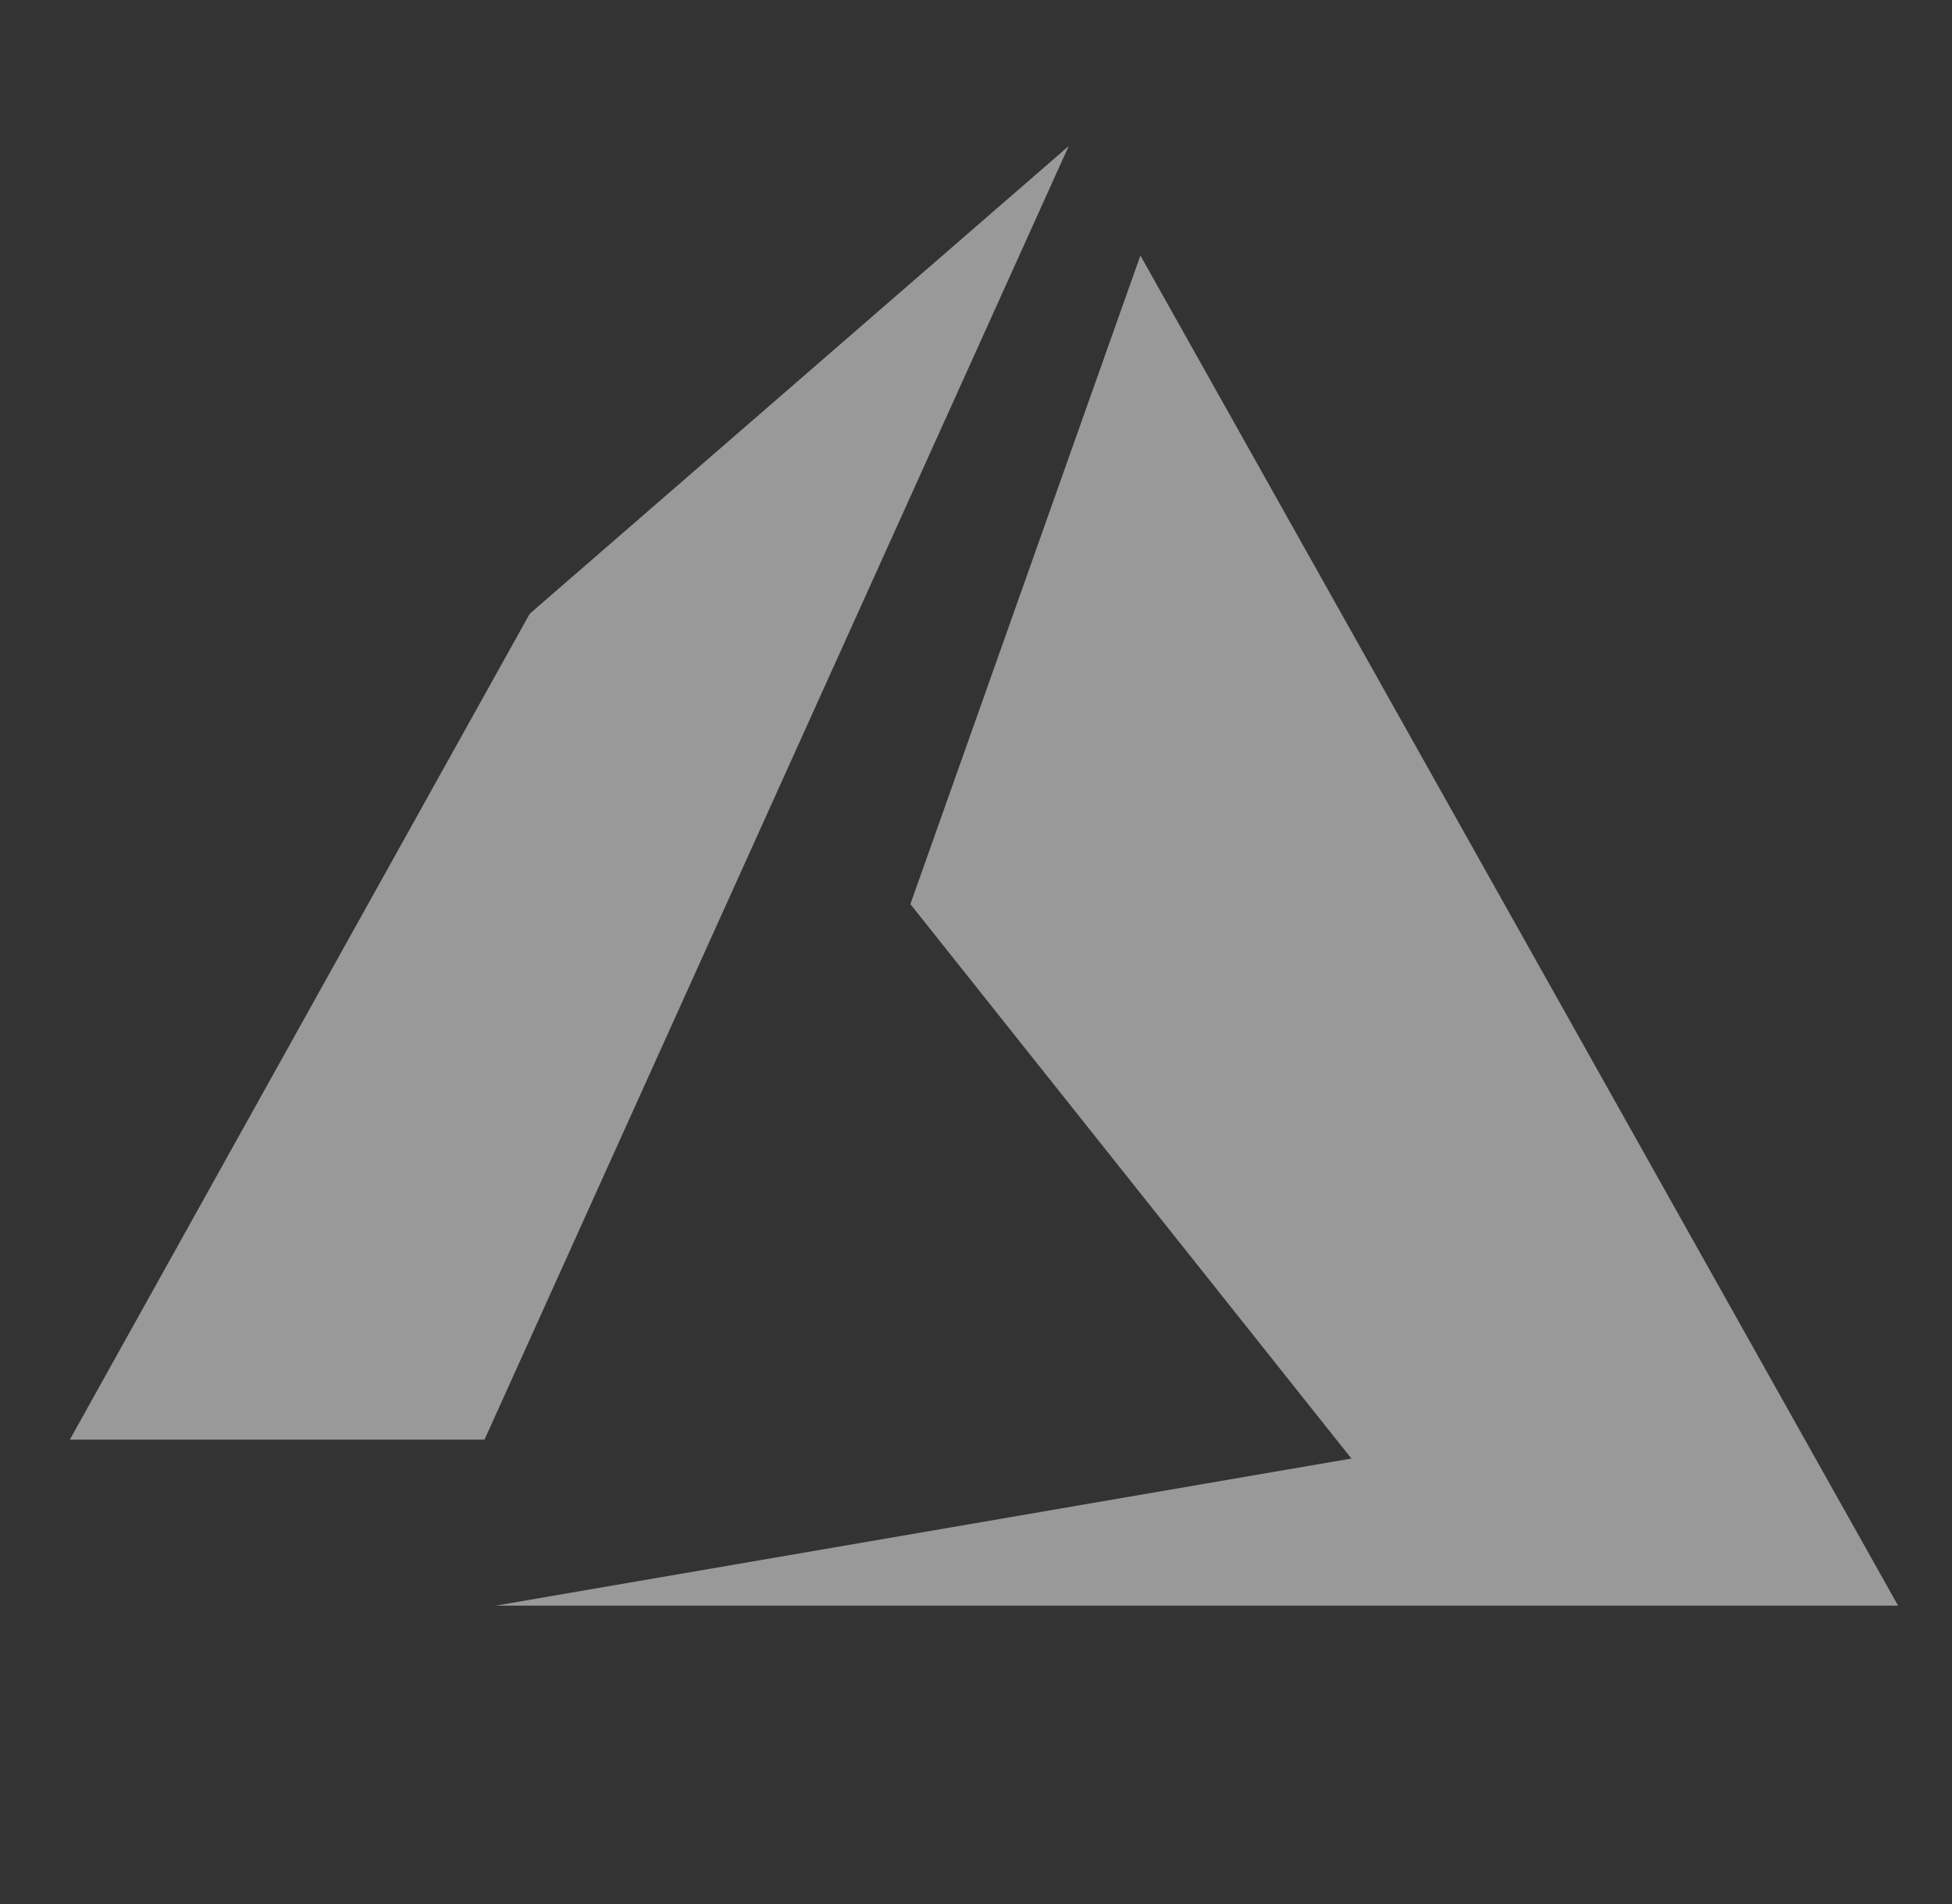 <svg width="41" height="40" viewBox="0 0 41 40" fill="none" xmlns="http://www.w3.org/2000/svg">
<rect x="0" y="0" width="41" height="40" fill="#333333" stroke="none"/>
<path d="M22.447 3.069L11.127 12.893L1.467 30.244H10.177L22.447 3.069ZM23.953 5.368L19.122 18.994L28.385 30.641L10.414 33.731H39.867L23.953 5.368Z" fill="white" fill-opacity="0.5"/>
</svg>
